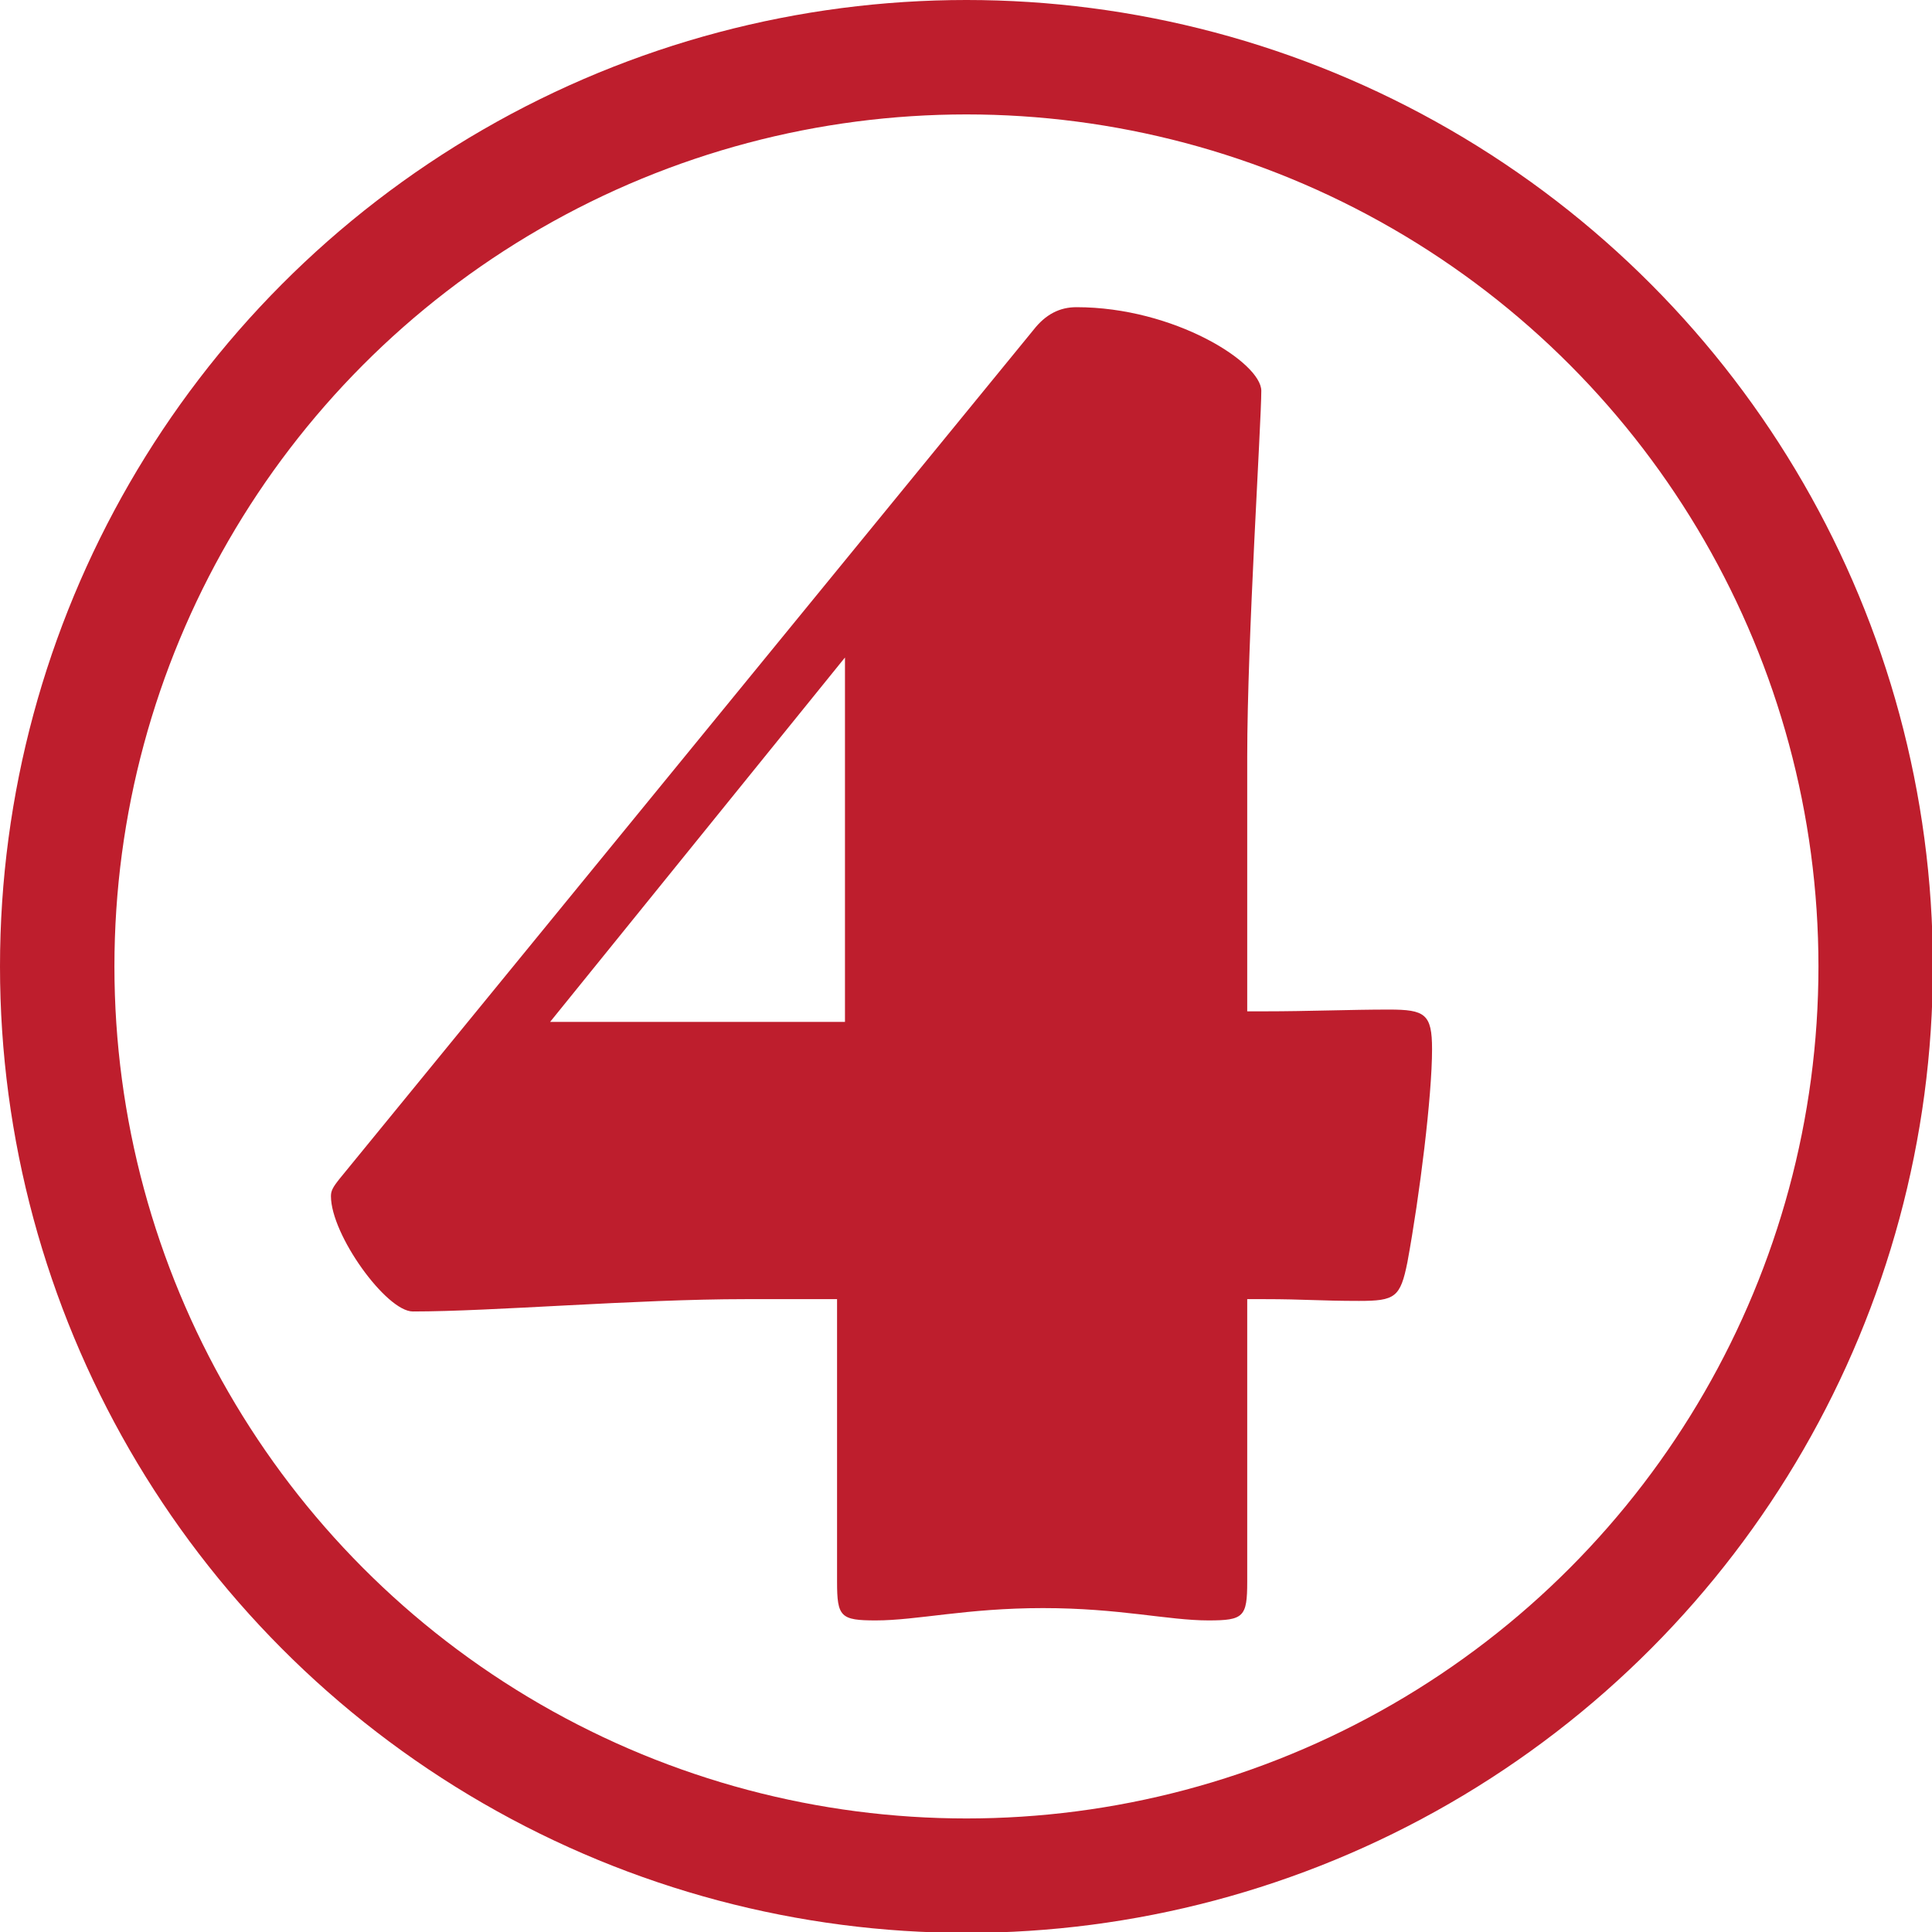 <?xml version="1.0" encoding="utf-8"?>
<!-- Generator: Adobe Illustrator 28.0.0, SVG Export Plug-In . SVG Version: 6.00 Build 0)  -->
<svg version="1.0" id="Layer_1" xmlns="http://www.w3.org/2000/svg" xmlns:xlink="http://www.w3.org/1999/xlink" x="0px" y="0px"
	 viewBox="0 0 219.5 219.5" style="enable-background:new 0 0 219.5 219.5;" xml:space="preserve">
<style type="text/css">
	.st0{fill:none;stroke:#BE1E2D;stroke-width:13;stroke-miterlimit:10;}
	.st1{fill:#BE1E2D;}
</style>
<g>
	<circle class="st0" cx="109.8" cy="109.8" r="103.3"/>
	<g>
		<path class="st1" d="M162.7,119.2c0,5.3-1.4,16.6-2.8,24.2c-0.8,4-1.4,4.4-5.5,4.4c-4.4,0-6.3-0.2-10.7-0.2h-2v32.1
			c0,4-0.4,4.4-4.4,4.4c-4.6,0-10.1-1.4-18.8-1.4s-14.3,1.4-19,1.4c-4,0-4.4-0.4-4.4-4.4v-32.1H84.7c-12.5,0-28.7,1.4-37.8,1.4
			c-3,0-9.3-8.7-9.3-13.1c0-0.6,0.2-1,1-2l78.8-96.4c1.4-1.8,3-2.6,4.9-2.6c11.1,0,21,6.3,21,9.5c0,3.6-1.6,28.3-1.6,41.6v28.9h2
			c4.9,0,9.7-0.2,14.1-0.2C161.9,114.7,162.7,115.2,162.7,119.2z M96,116.2V74.7l-33.5,41.4H96z"/>
	</g>
</g>
</svg>
